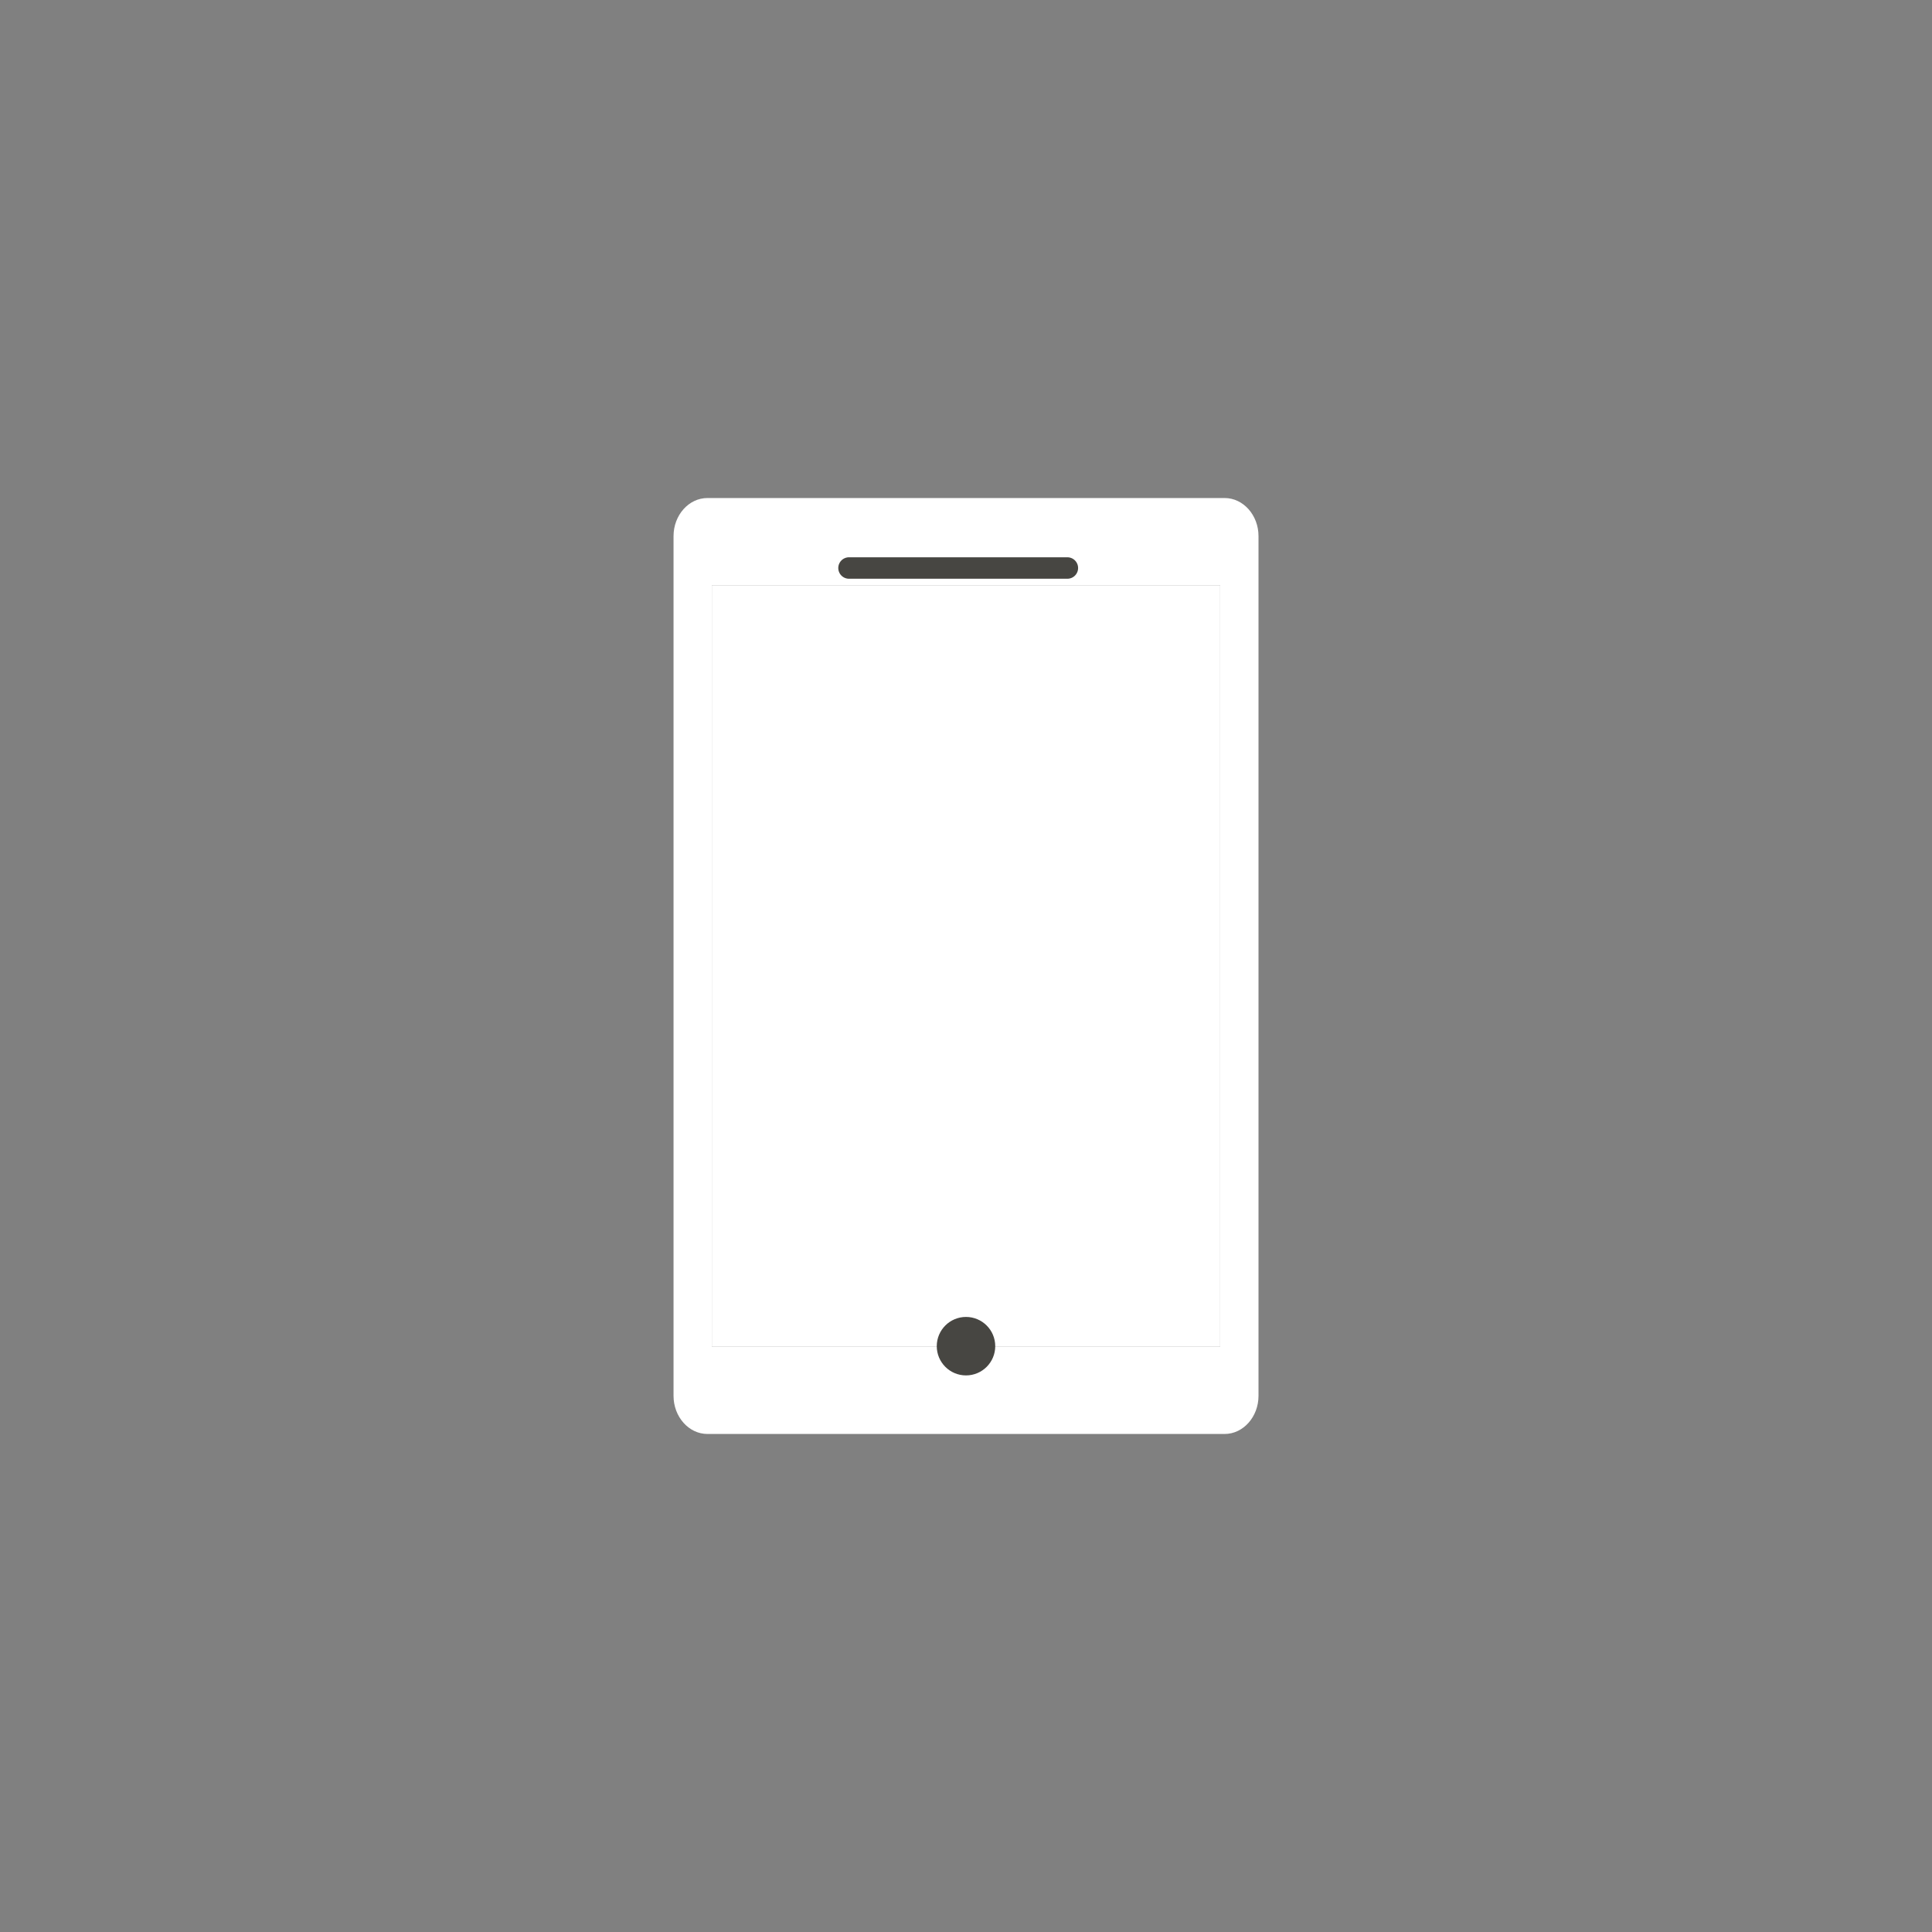 <svg width="45" height="45" viewBox="0 0 45 45" fill="none" xmlns="http://www.w3.org/2000/svg">
<rect x="0" y="0" width="45" height="45" fill="#808080" stroke="none"/>
<g clip-path="url(#clip0_1736_9883)">
<path fill-rule="evenodd" clip-rule="evenodd" d="M28.523 11.6H16.477C16.043 11.6 15.688 11.999 15.688 12.487V32.512C15.688 33 16.043 33.4 16.477 33.4H28.524C28.958 33.4 29.313 33 29.313 32.512V12.487C29.313 11.999 28.958 11.6 28.524 11.6H28.523ZM16.58 13.631H28.42V31.369H16.58V13.631Z" fill="white"/>
<path d="M28.42 13.631H16.58V31.369H28.42V13.631Z" fill="white"/>
<path d="M19.775 13.23H24.861" stroke="#474642" stroke-width="0.5" stroke-linecap="round"/>
<circle cx="22.5" cy="31.355" r="0.681" fill="#474642"/>
</g>
<defs>
<clipPath id="clip0_1736_9883">
<rect width="13.625" height="21.8" fill="white" transform="translate(15.688 11.6)"/>
</clipPath>
</defs>
</svg>
